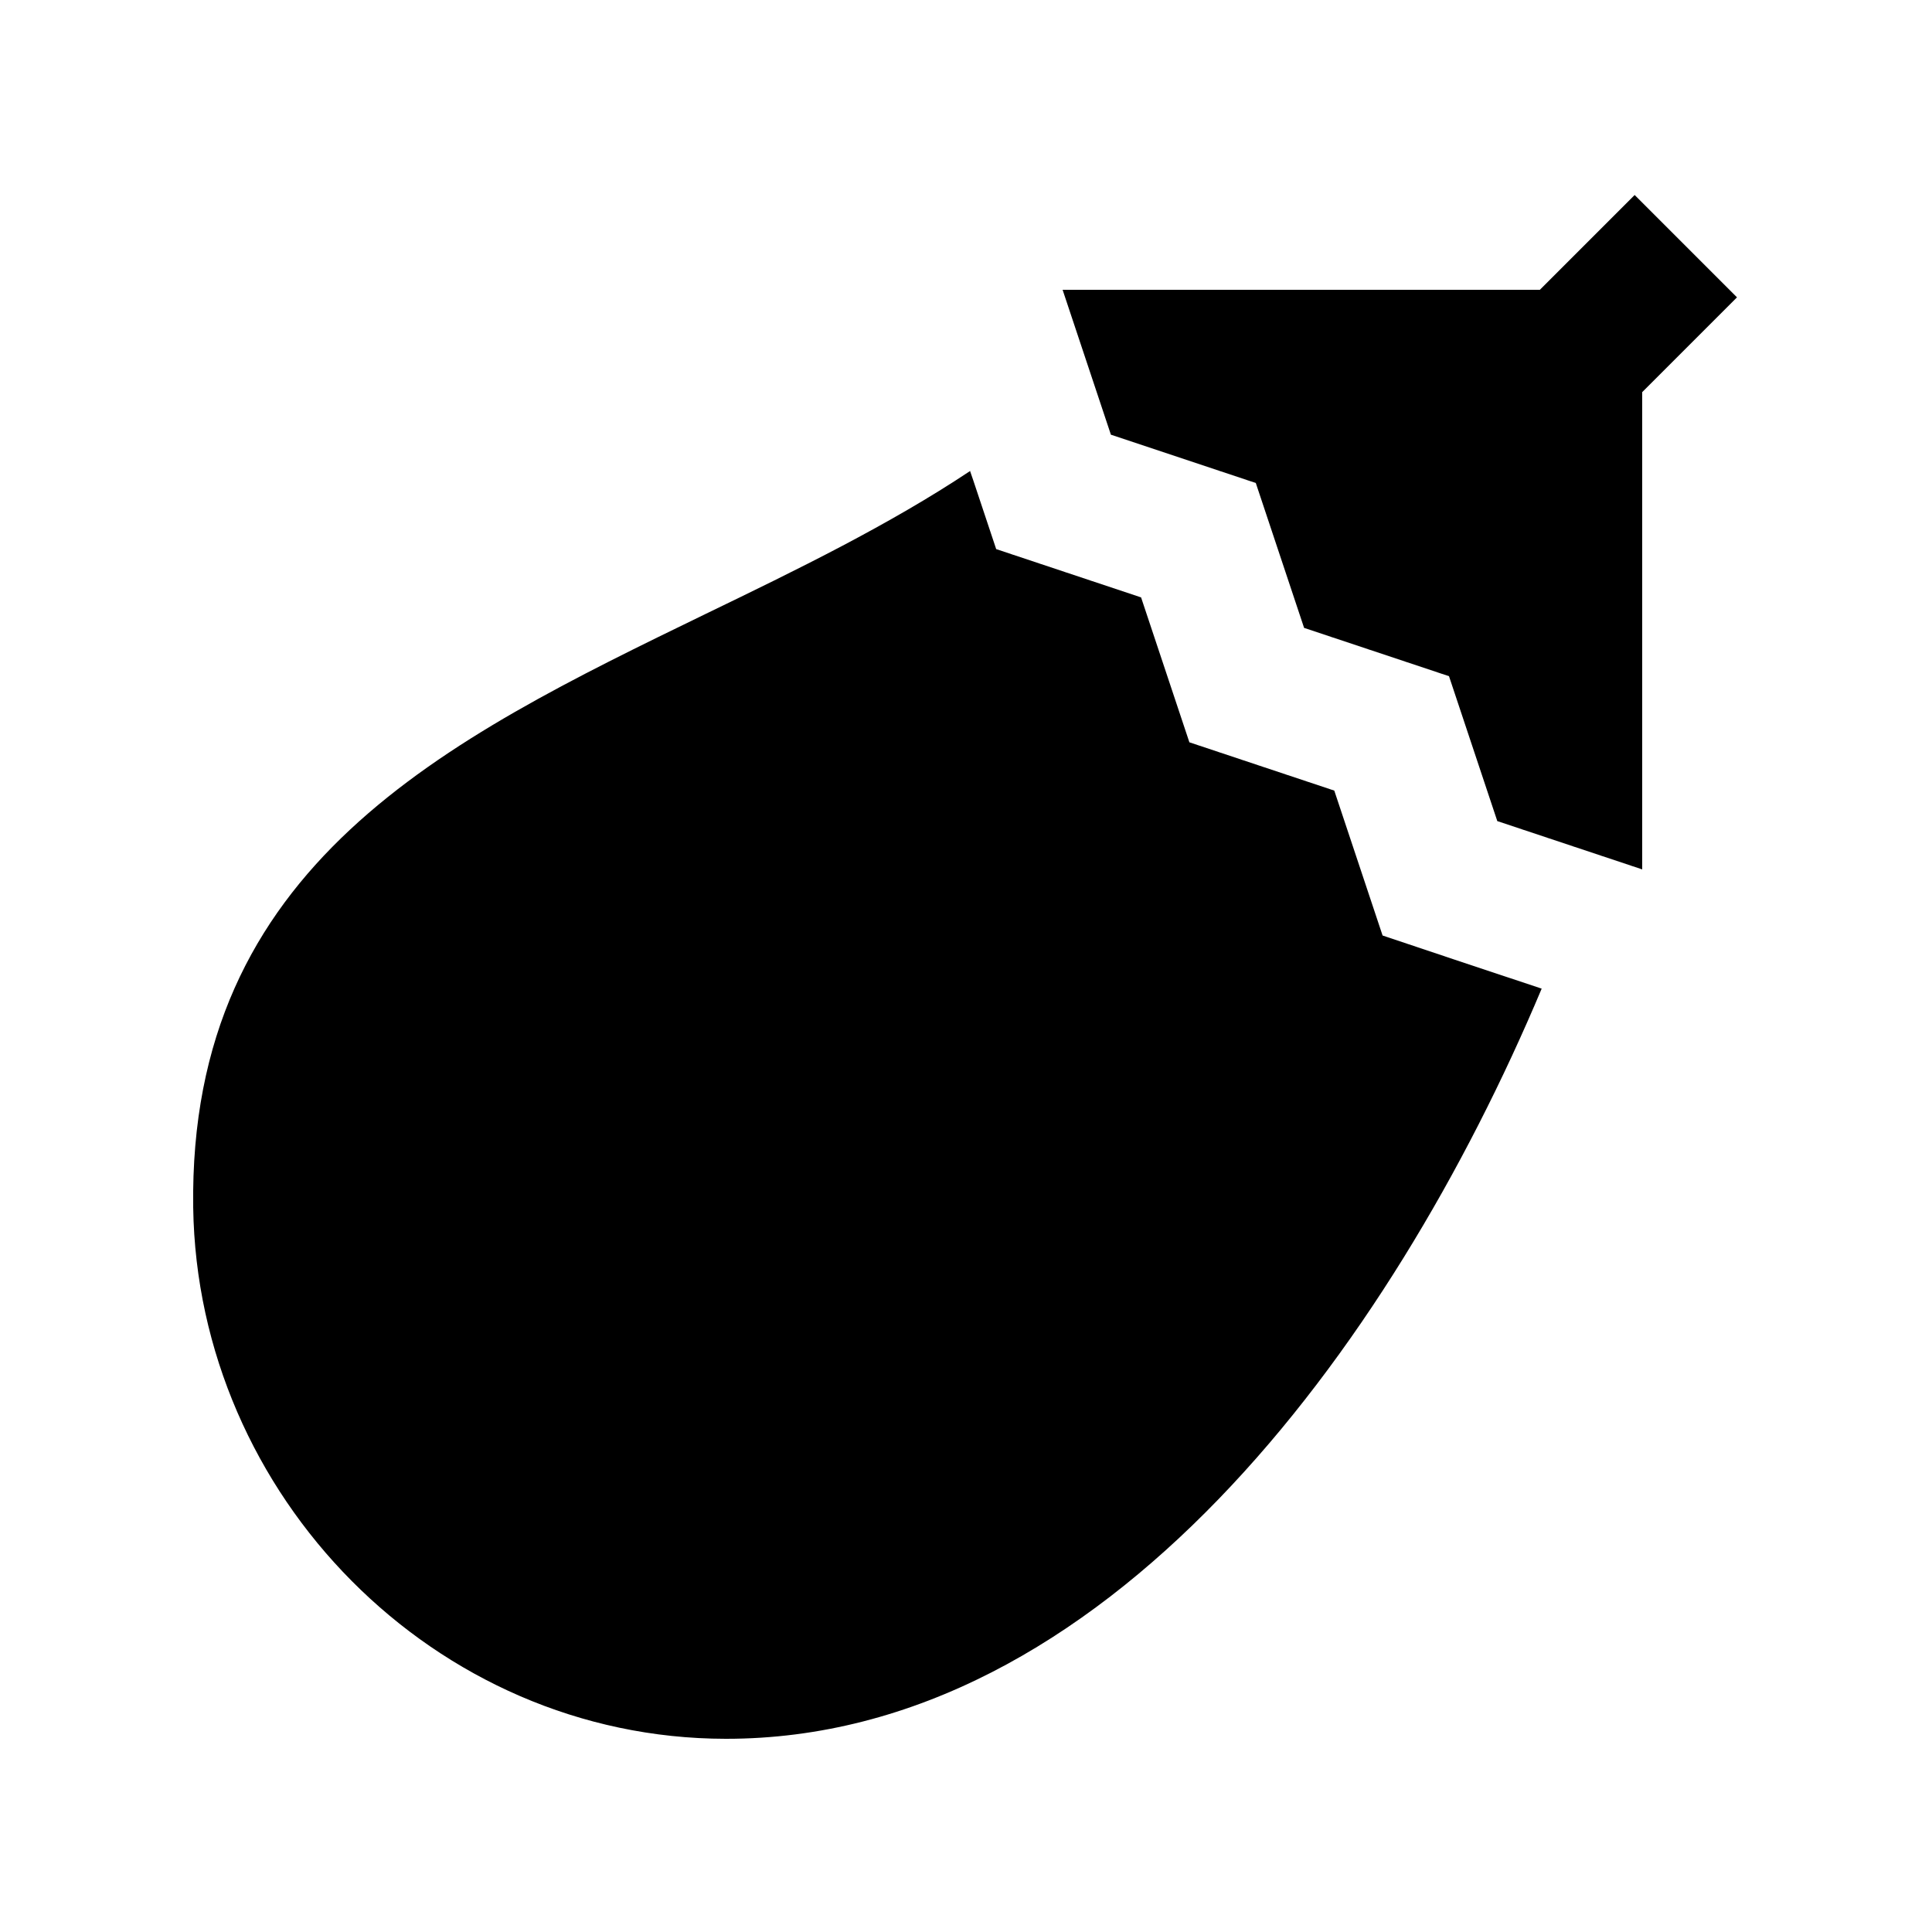 <svg xmlns="http://www.w3.org/2000/svg" viewBox="0 0 640 640"><!--! Font Awesome Pro 7.1.0 by @fontawesome - https://fontawesome.com License - https://fontawesome.com/license (Commercial License) Copyright 2025 Fonticons, Inc. --><path fill="currentColor" d="M544 129.9L575.4 98.5L541.5 64.6L510.1 96L352 96L368 144L416 160L432 208L480 224L496 272L544 288L544 129.9zM321.4 156C294.5 173.9 264.1 188.7 233.9 203.3C147.4 245.3 62.4 286.6 64 400C65.4 495.3 143.8 575.9 240.4 576C365.7 576.1 460.5 446.9 510.7 327.5C489.6 320.5 472 314.6 458 309.9C453.1 295.1 447.7 279.1 442 261.9C424.8 256.2 408.8 250.8 394 245.9C389.1 231.1 383.7 215.1 378 197.9C360.8 192.2 344.8 186.8 330 181.9L322.4 159.1L321.3 155.9z"/></svg>